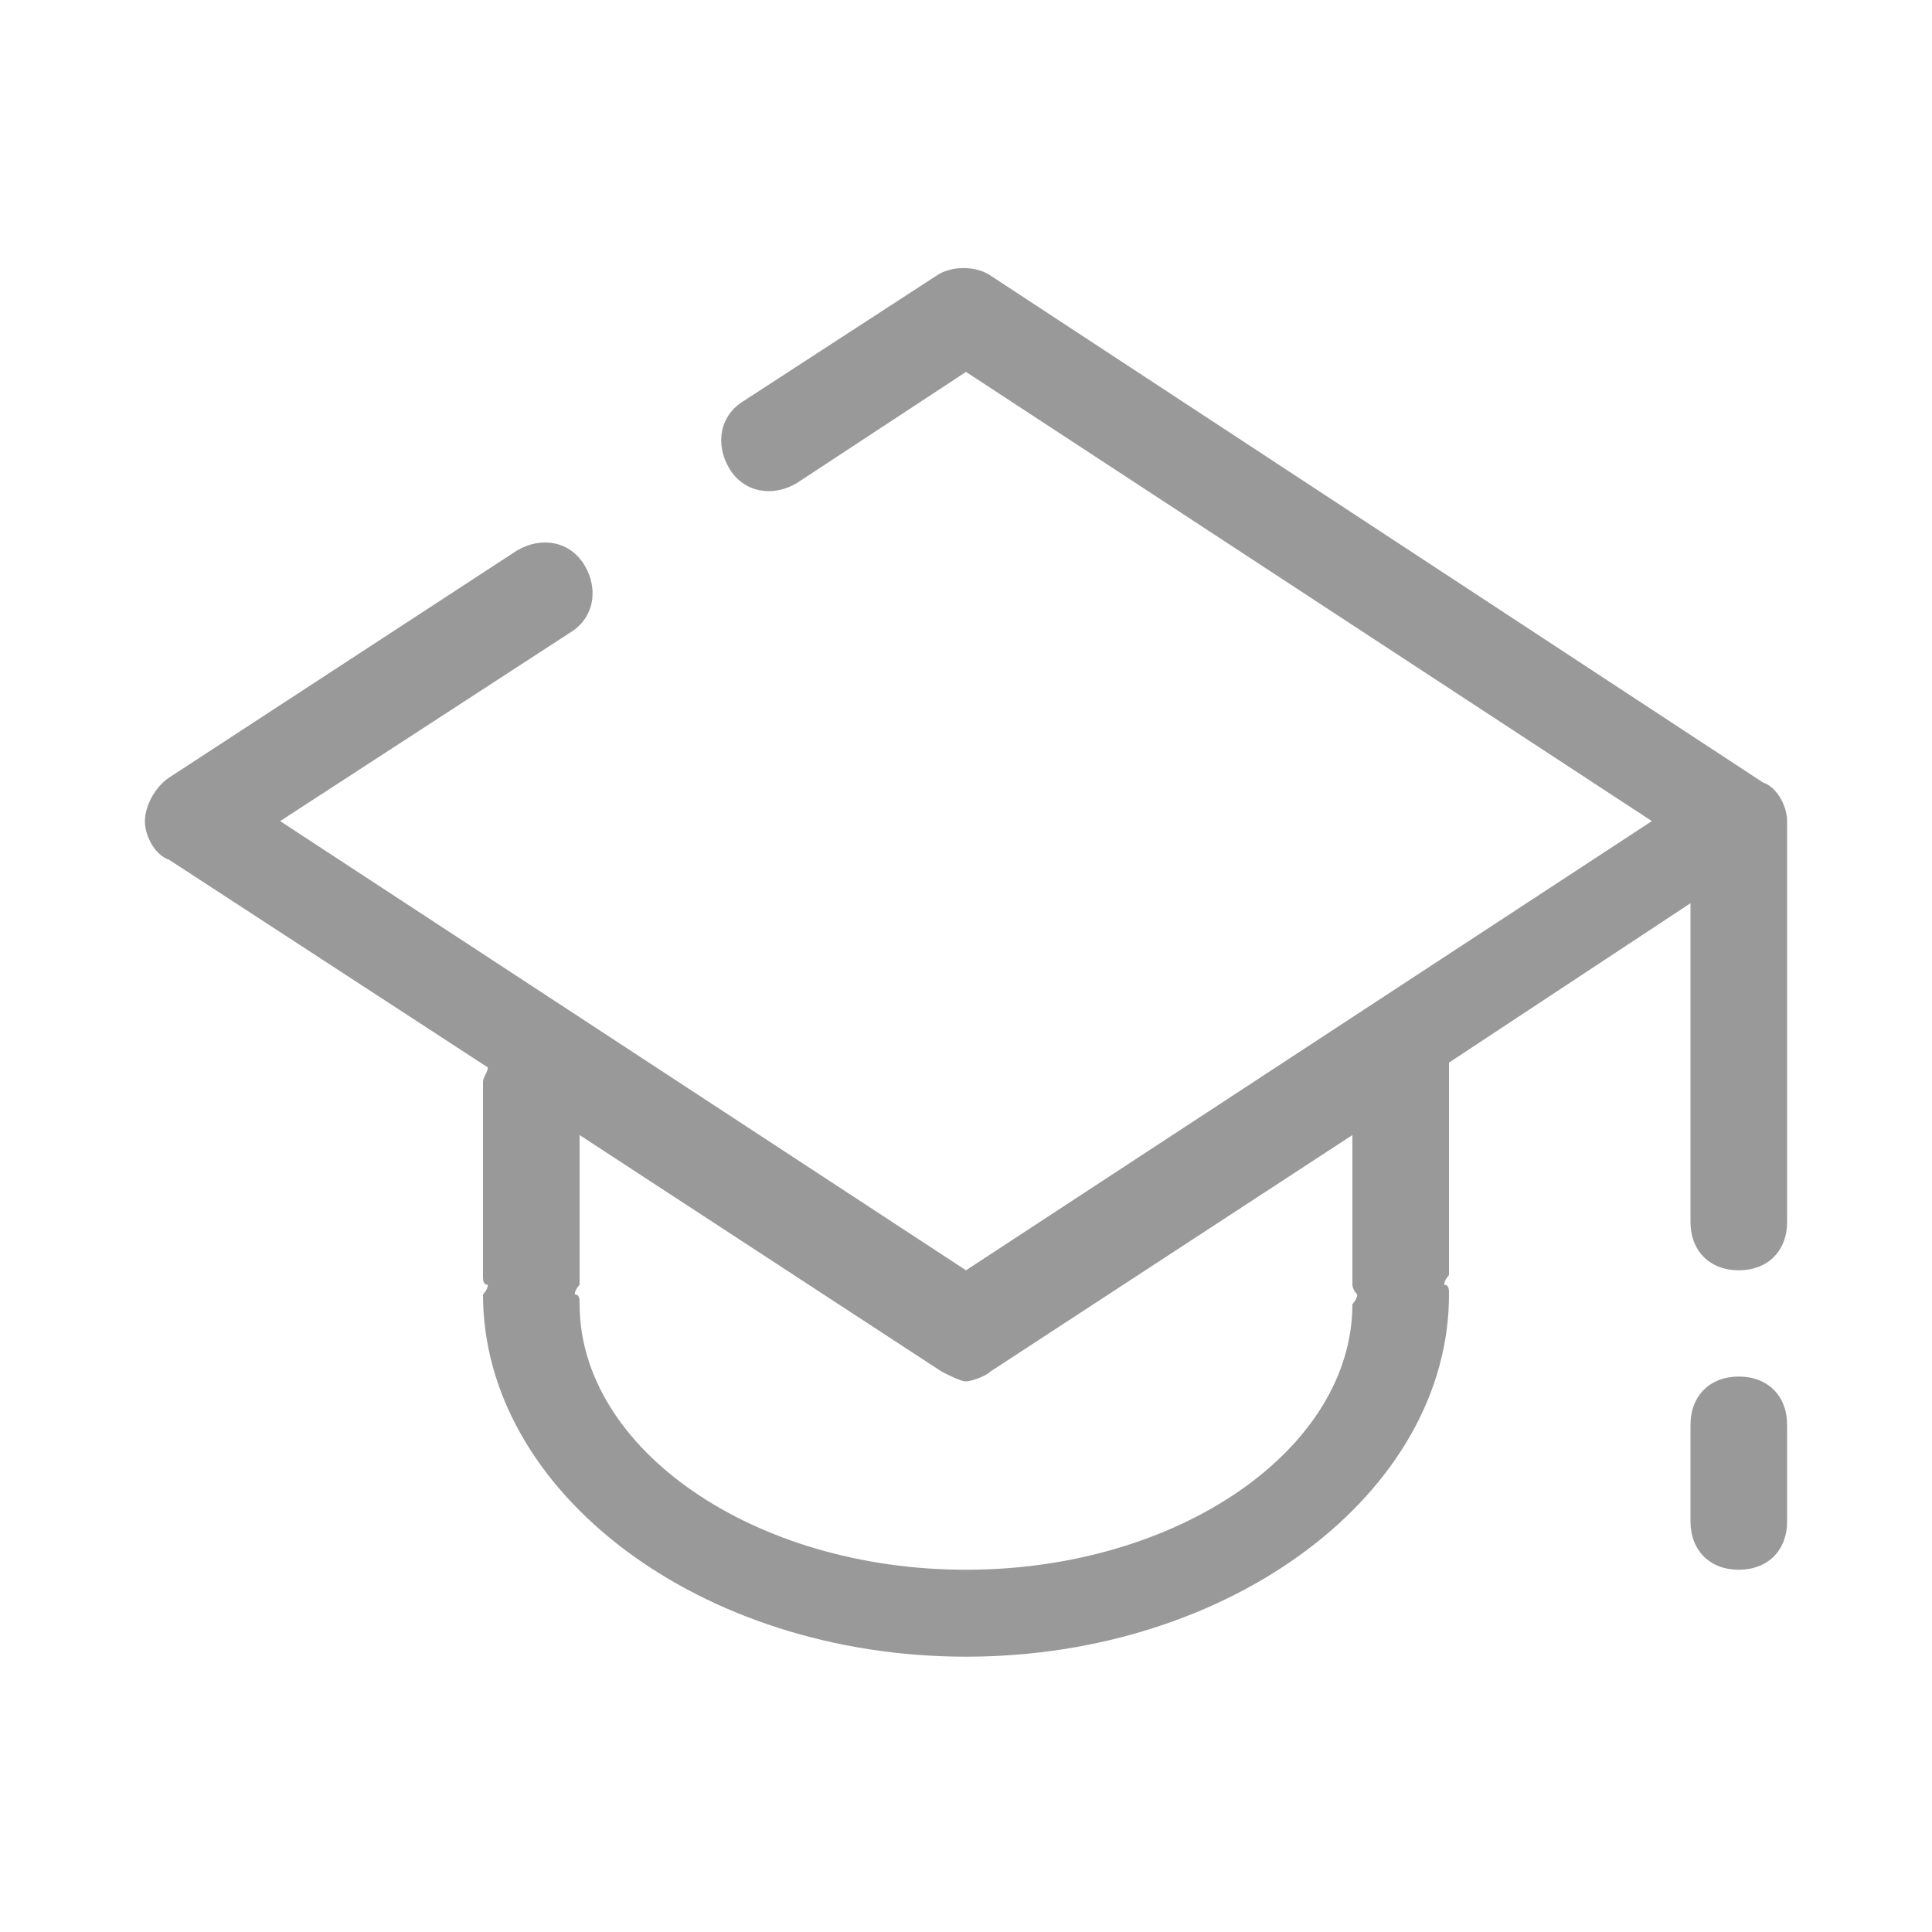 <?xml version="1.0" encoding="UTF-8"?> <!-- Generator: Adobe Illustrator 23.0.3, SVG Export Plug-In . SVG Version: 6.00 Build 0) --> <svg xmlns="http://www.w3.org/2000/svg" xmlns:xlink="http://www.w3.org/1999/xlink" id="Слой_1" x="0px" y="0px" viewBox="0 0 40 40" style="enable-background:new 0 0 40 40;" xml:space="preserve"> <g> <path style="fill:#999999;" d="M37,17c0-0.3-0.2-0.7-0.5-0.8l-16-10.5c-0.3-0.2-0.8-0.2-1.1,0l-4,2.6c-0.5,0.3-0.6,0.9-0.3,1.4 c0.3,0.5,0.9,0.6,1.4,0.3L20,7.7L34.2,17L20,26.3L5.8,17l6-3.9c0.5-0.3,0.6-0.9,0.3-1.4c-0.3-0.5-0.9-0.6-1.4-0.3l-7.2,4.7 C3.2,16.3,3,16.7,3,17s0.2,0.7,0.5,0.8l6.6,4.3c0,0.1-0.1,0.2-0.1,0.3v4c0,0.1,0,0.2,0.1,0.2c0,0.1-0.1,0.2-0.1,0.2 c0,4.1,4.5,7.5,10,7.5c5.5,0,10-3.4,10-7.5c0-0.1,0-0.2-0.1-0.2c0-0.1,0.1-0.2,0.1-0.2v-4.4l5-3.3v6.6c0,0.6,0.4,1,1,1s1-0.4,1-1 v-8c0-0.1,0-0.1,0-0.2C37,17.2,37,17.1,37,17z M28.1,26.8c0,0.1-0.1,0.2-0.1,0.2c0,3-3.6,5.5-8,5.5S12,30,12,27 c0-0.1,0-0.2-0.1-0.2c0-0.1,0.1-0.2,0.1-0.2v-3.1l7.5,4.9c0.2,0.1,0.4,0.2,0.5,0.2s0.4-0.1,0.5-0.2l7.5-4.9v3.1 C28,26.6,28,26.7,28.1,26.8z"></path> <path style="fill:#999999;" d="M36,28.5c-0.6,0-1,0.4-1,1v2c0,0.6,0.4,1,1,1s1-0.4,1-1v-2C37,28.9,36.6,28.5,36,28.5z"></path> </g> </svg> 